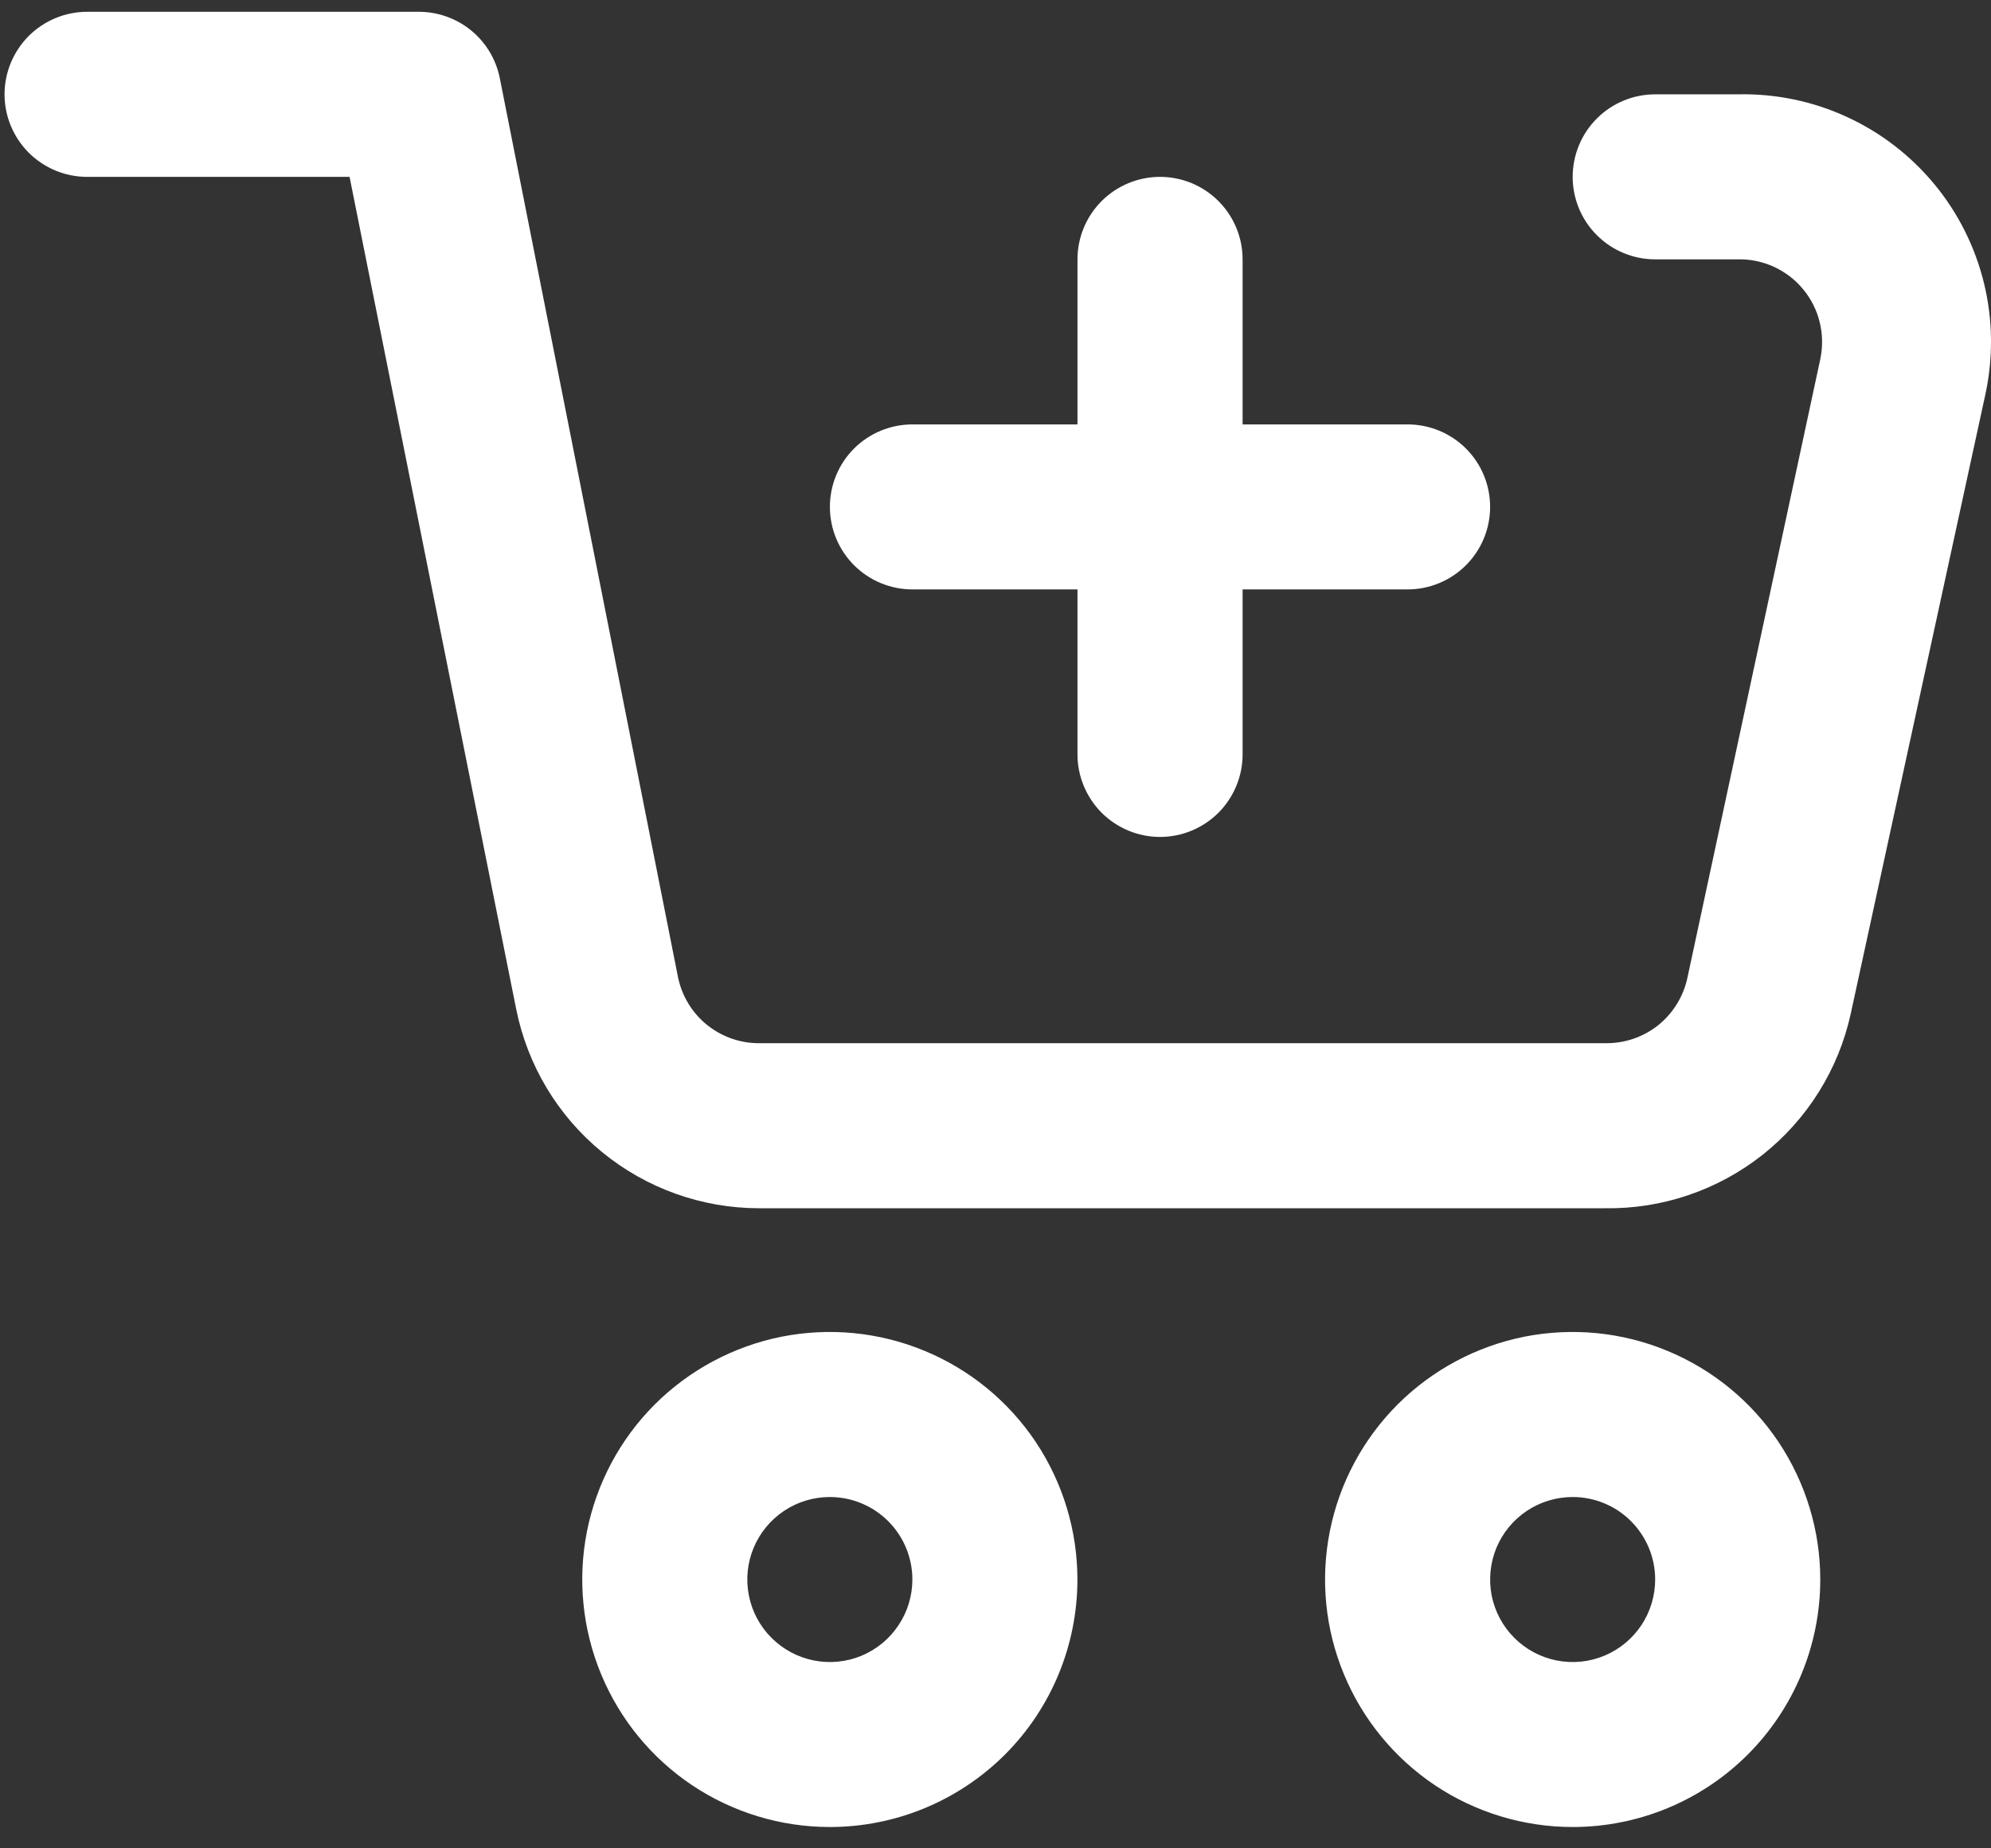 <?xml version="1.0" encoding="UTF-8"?> <svg xmlns="http://www.w3.org/2000/svg" width="28" height="26" viewBox="0 0 28 26" fill="none"><rect x="0" y="0" width="28" height="26" fill="#333333" stroke="none"/><path d="M22.569 16.996H10.673C9.868 16.995 9.089 16.716 8.467 16.206C7.845 15.697 7.419 14.987 7.26 14.198L4.916 2.488H1.225C0.917 2.488 0.622 2.365 0.404 2.148C0.187 1.93 0.064 1.635 0.064 1.327C0.064 1.019 0.187 0.724 0.404 0.506C0.622 0.289 0.917 0.166 1.225 0.166H5.868C6.139 0.161 6.404 0.251 6.616 0.42C6.828 0.59 6.974 0.829 7.028 1.095L9.535 13.746C9.59 14.012 9.735 14.251 9.947 14.42C10.16 14.59 10.424 14.68 10.696 14.674H22.569C22.839 14.68 23.103 14.592 23.315 14.425C23.526 14.257 23.673 14.021 23.73 13.757L25.599 5.053C25.635 4.881 25.633 4.704 25.591 4.533C25.55 4.363 25.47 4.204 25.358 4.069C25.247 3.934 25.106 3.826 24.947 3.753C24.787 3.68 24.613 3.644 24.438 3.648H23.277C22.97 3.648 22.674 3.526 22.457 3.308C22.239 3.091 22.117 2.795 22.117 2.488C22.117 2.18 22.239 1.885 22.457 1.667C22.674 1.449 22.97 1.327 23.277 1.327H24.438C24.965 1.315 25.488 1.422 25.967 1.642C26.447 1.861 26.87 2.187 27.205 2.593C27.541 3 27.779 3.478 27.903 3.99C28.027 4.503 28.032 5.037 27.92 5.552L26.028 14.257C25.857 15.042 25.418 15.745 24.788 16.244C24.157 16.743 23.373 17.009 22.569 16.996Z" fill="white"></path><path d="M11.67 25.7C10.982 25.7 10.309 25.496 9.736 25.114C9.163 24.731 8.717 24.187 8.454 23.551C8.19 22.915 8.121 22.215 8.255 21.539C8.39 20.864 8.721 20.243 9.208 19.756C9.695 19.27 10.316 18.938 10.991 18.803C11.666 18.669 12.367 18.738 13.003 19.002C13.639 19.265 14.183 19.711 14.566 20.284C14.948 20.857 15.152 21.53 15.152 22.218C15.152 23.142 14.786 24.028 14.133 24.681C13.479 25.334 12.594 25.7 11.67 25.7ZM11.67 21.058C11.441 21.058 11.216 21.126 11.026 21.253C10.835 21.381 10.686 21.562 10.598 21.774C10.51 21.986 10.487 22.22 10.532 22.445C10.577 22.67 10.687 22.877 10.85 23.039C11.012 23.201 11.219 23.312 11.444 23.357C11.669 23.402 11.902 23.379 12.115 23.291C12.327 23.203 12.508 23.054 12.635 22.863C12.763 22.672 12.831 22.448 12.831 22.218C12.831 21.911 12.709 21.616 12.491 21.398C12.273 21.18 11.978 21.058 11.67 21.058Z" fill="white"></path><path d="M22.117 25.7C21.428 25.7 20.755 25.496 20.182 25.114C19.61 24.731 19.163 24.187 18.9 23.551C18.636 22.915 18.567 22.215 18.702 21.539C18.836 20.864 19.168 20.243 19.655 19.756C20.142 19.27 20.762 18.938 21.437 18.803C22.113 18.669 22.813 18.738 23.449 19.002C24.085 19.265 24.629 19.711 25.012 20.284C25.394 20.857 25.599 21.53 25.599 22.218C25.599 23.142 25.232 24.028 24.579 24.681C23.926 25.334 23.04 25.7 22.117 25.7ZM22.117 21.058C21.887 21.058 21.663 21.126 21.472 21.253C21.281 21.381 21.132 21.562 21.044 21.774C20.957 21.986 20.934 22.22 20.978 22.445C21.023 22.67 21.134 22.877 21.296 23.039C21.458 23.201 21.665 23.312 21.89 23.357C22.115 23.402 22.349 23.379 22.561 23.291C22.773 23.203 22.954 23.054 23.082 22.863C23.209 22.672 23.277 22.448 23.277 22.218C23.277 21.911 23.155 21.616 22.937 21.398C22.72 21.18 22.424 21.058 22.117 21.058Z" fill="white"></path><path d="M19.795 8.291H12.832C12.524 8.291 12.229 8.169 12.011 7.951C11.793 7.733 11.671 7.438 11.671 7.13C11.671 6.822 11.793 6.527 12.011 6.309C12.229 6.092 12.524 5.97 12.832 5.97H19.795C20.103 5.97 20.398 6.092 20.616 6.309C20.834 6.527 20.956 6.822 20.956 7.13C20.956 7.438 20.834 7.733 20.616 7.951C20.398 8.169 20.103 8.291 19.795 8.291Z" fill="white"></path><path d="M16.314 11.773C16.006 11.773 15.711 11.65 15.493 11.433C15.276 11.215 15.153 10.92 15.153 10.612V3.648C15.153 3.34 15.276 3.045 15.493 2.828C15.711 2.61 16.006 2.488 16.314 2.488C16.622 2.488 16.917 2.61 17.135 2.828C17.352 3.045 17.475 3.34 17.475 3.648V10.612C17.475 10.92 17.352 11.215 17.135 11.433C16.917 11.65 16.622 11.773 16.314 11.773Z" fill="white"></path></svg> 